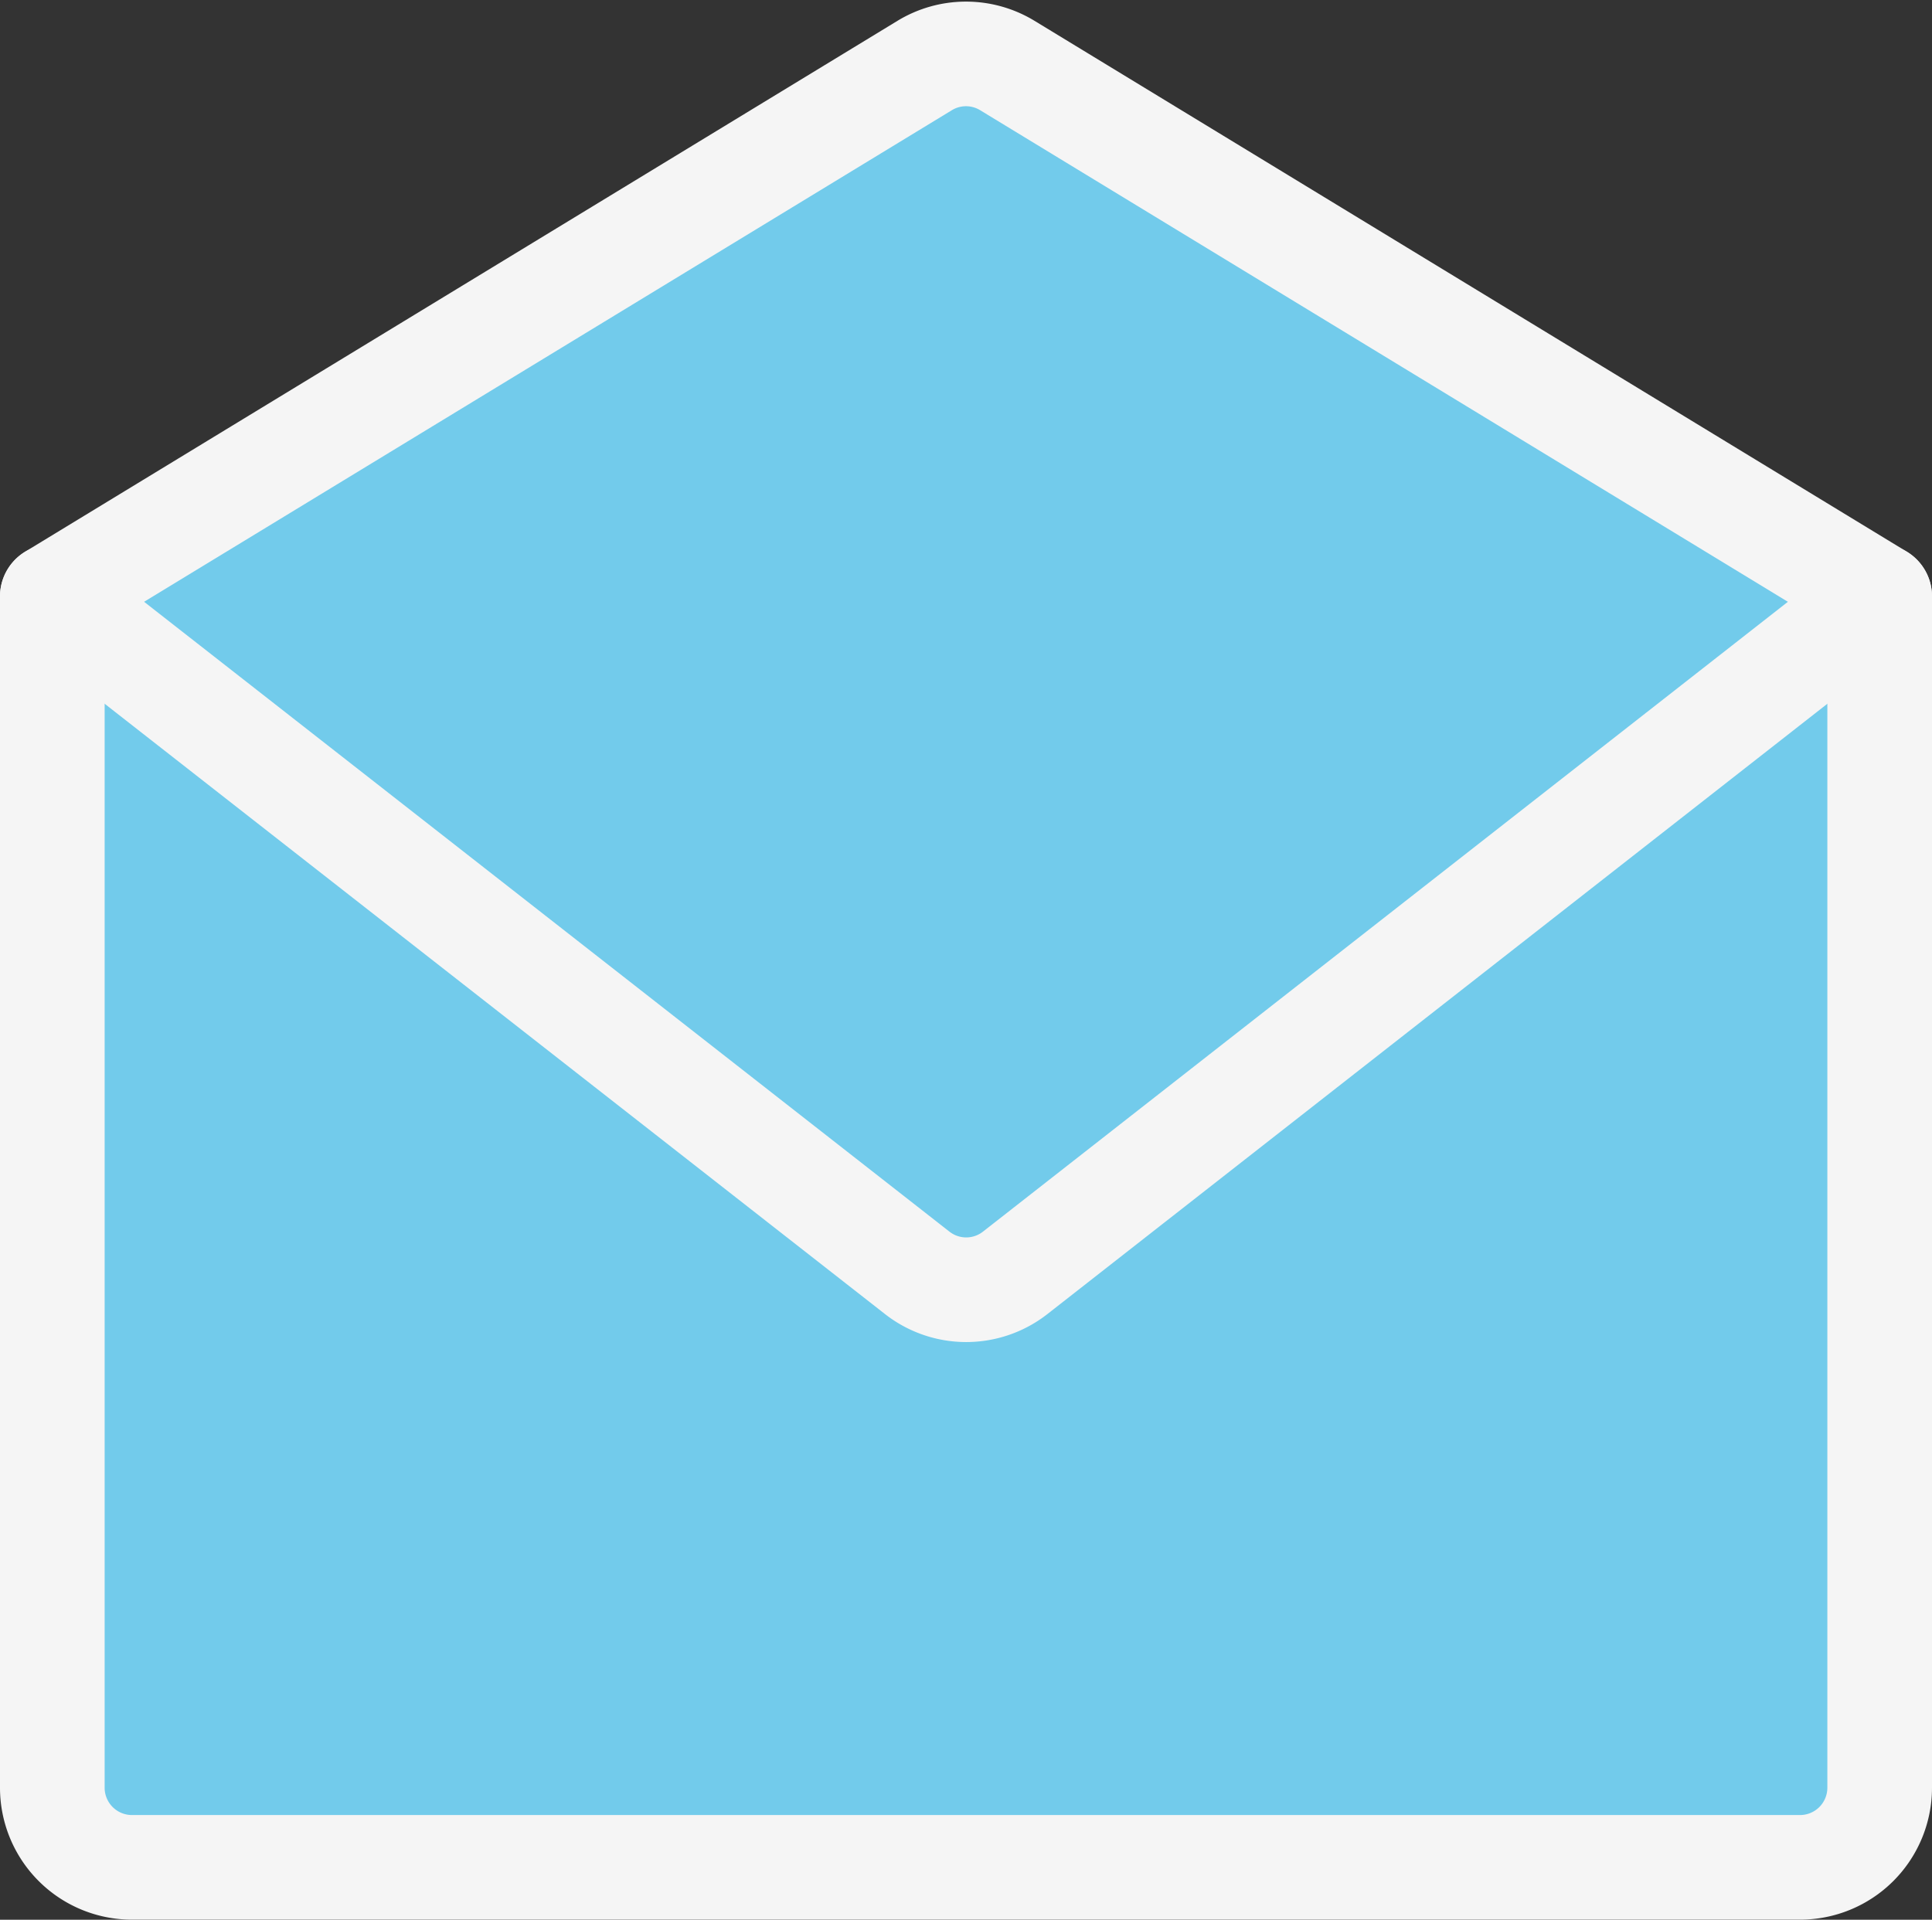 <svg xmlns="http://www.w3.org/2000/svg" width="27.694" height="27.524" viewBox="0 0 27.694 27.524"><rect x="0" y="0" width="27.694" height="27.524" fill="#333333" stroke="none"/><g transform="translate(-1.002 -0.979)"><path d="M27.946,25.684V42.767a1.142,1.142,0,0,1-1.139,1.139H2.891a1.142,1.142,0,0,1-1.139-1.139V25.684" transform="translate(0 -16.154)" fill="#72cbeb" stroke="#f5f5f5" stroke-linecap="round" stroke-linejoin="round" stroke-width="1.5"/><path d="M27.946,9.53,15.441,1.918a1.139,1.139,0,0,0-1.184,0L1.752,9.53l12.4,9.7a1.139,1.139,0,0,0,1.4,0Z" transform="translate(0)" fill="#72cbeb" stroke="#f5f5f5" stroke-linecap="round" stroke-linejoin="round" stroke-width="1.5"/></g></svg>